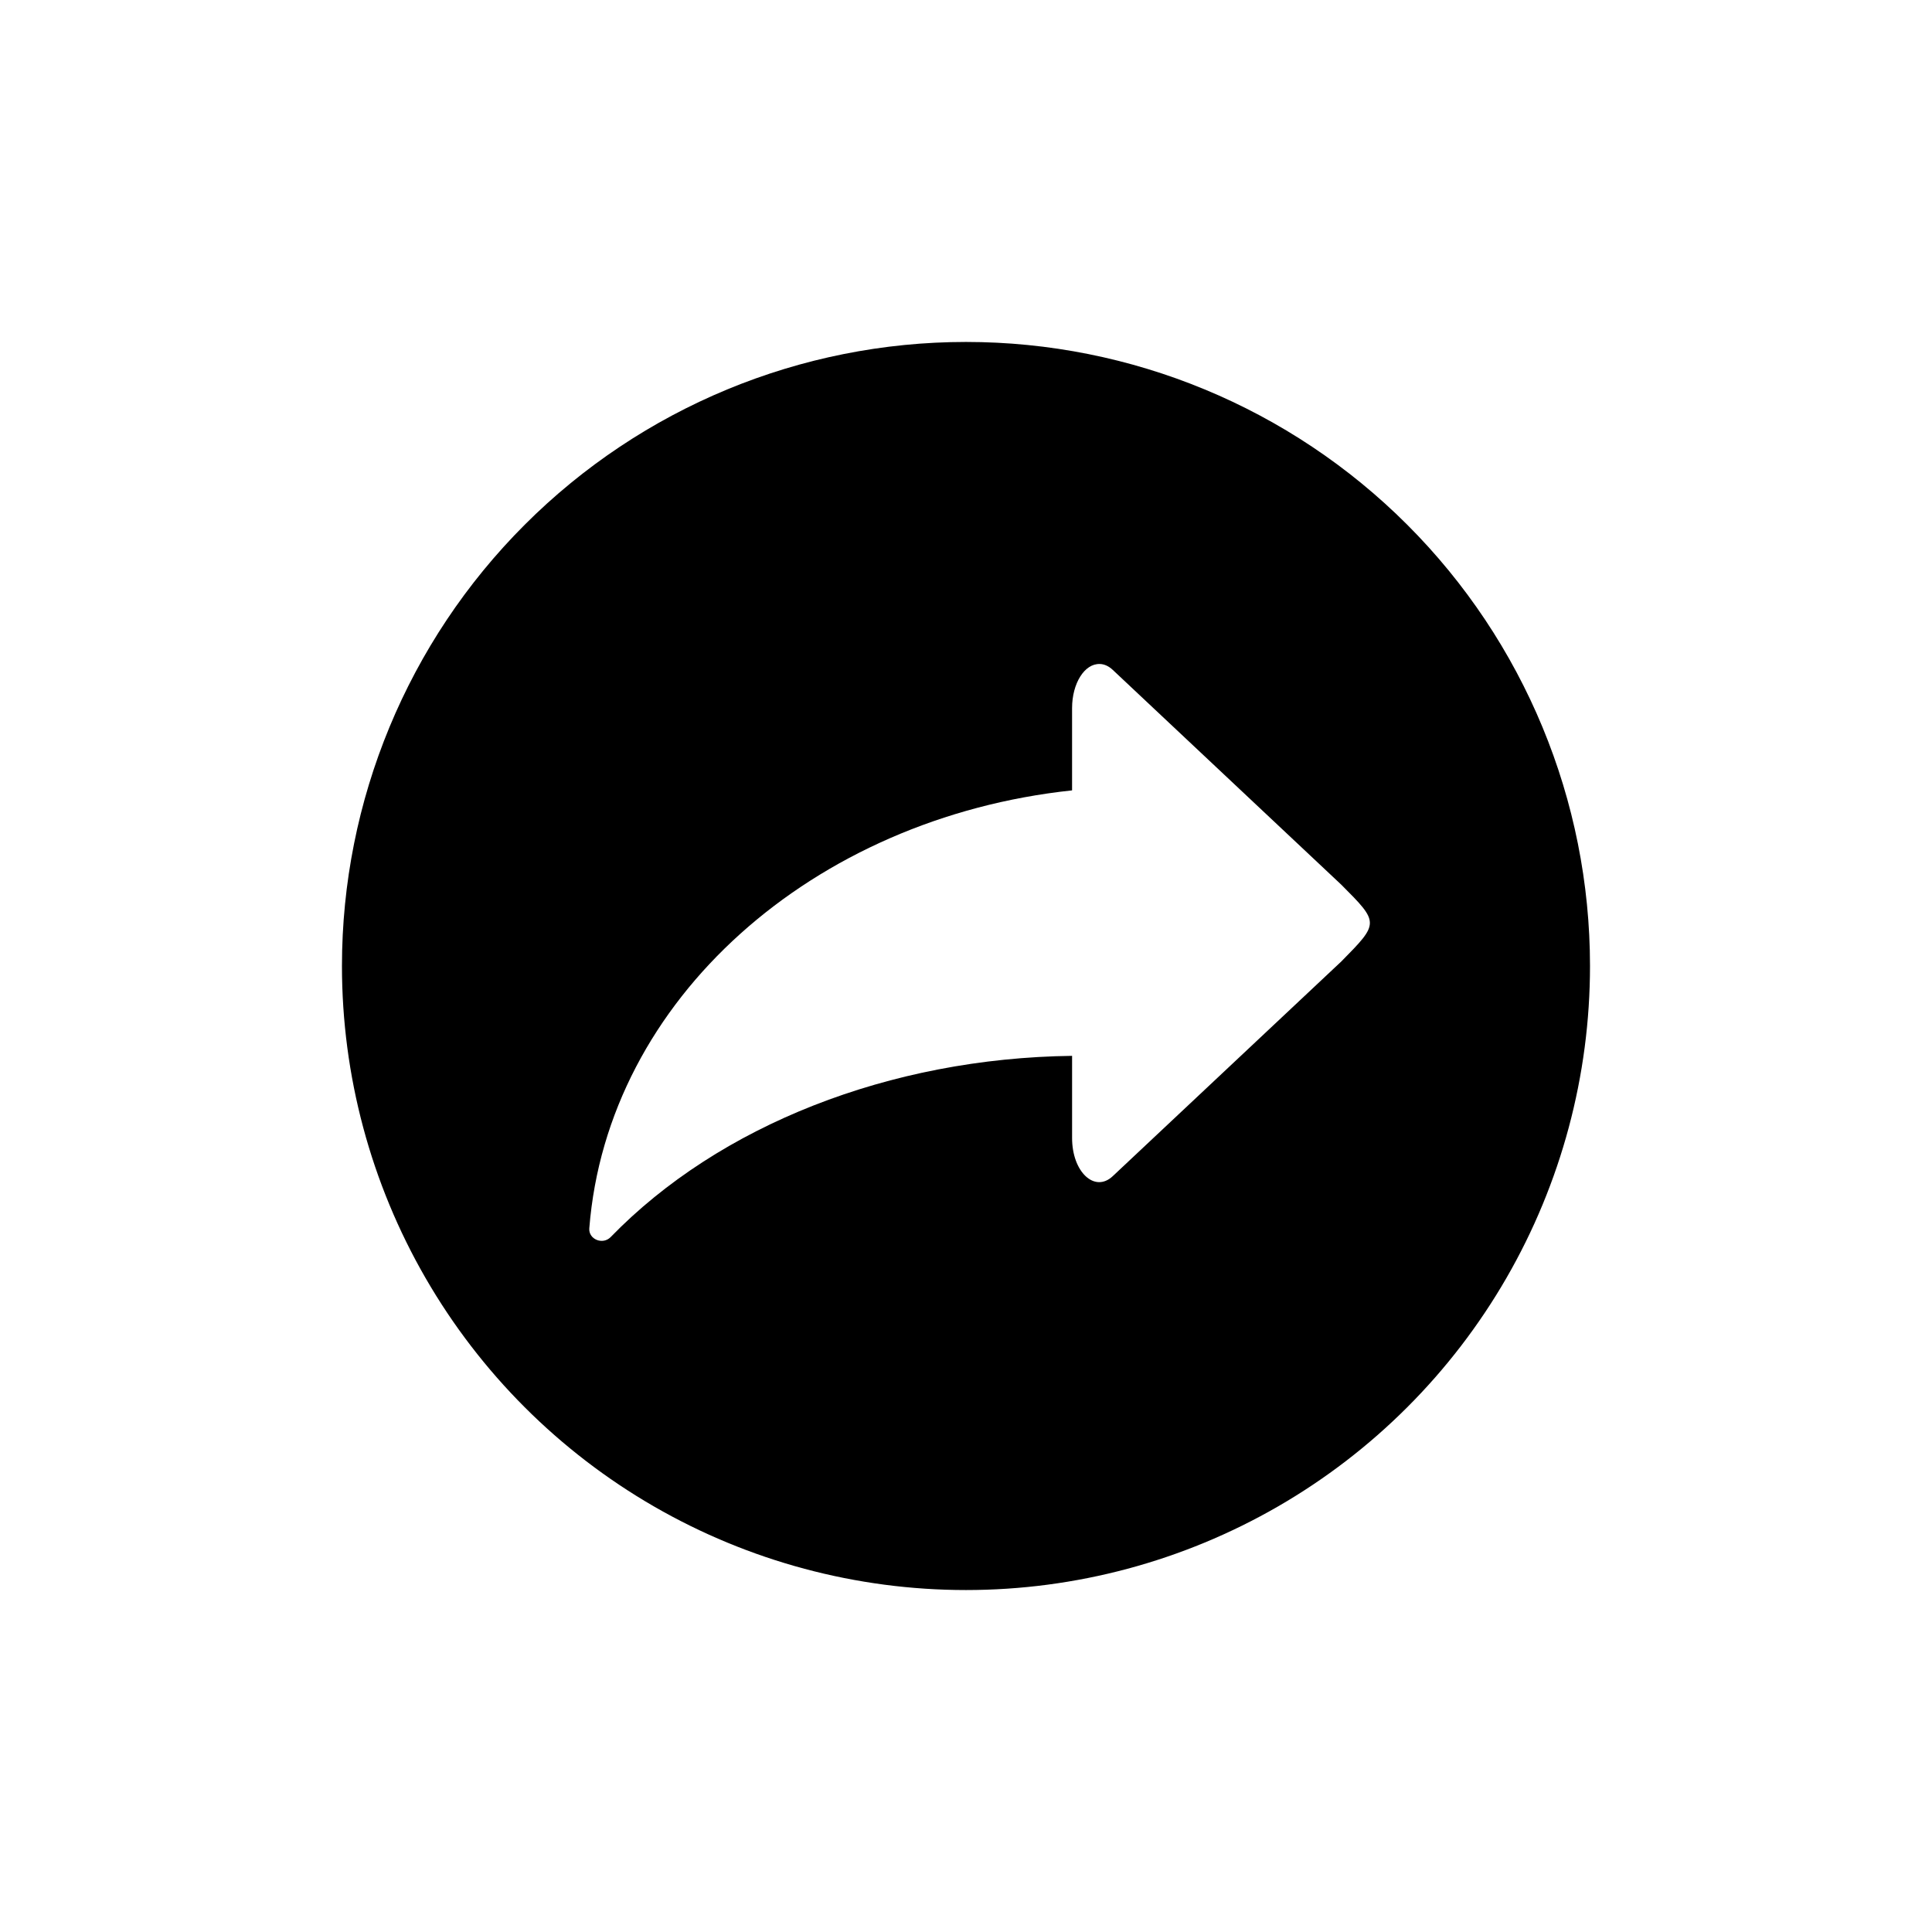 <?xml version="1.0" encoding="UTF-8"?>
<!-- Uploaded to: ICON Repo, www.svgrepo.com, Generator: ICON Repo Mixer Tools -->
<svg fill="#000000" width="800px" height="800px" version="1.1" viewBox="144 144 512 512" xmlns="http://www.w3.org/2000/svg">
 <path d="m400 234.62c-43.863 0-85.926 17.422-116.94 48.438-31.016 31.012-48.438 73.078-48.438 116.94 0 29.027 7.641 57.547 22.152 82.688 14.516 25.141 35.391 46.02 60.531 60.535s53.66 22.156 82.691 22.156c29.027 0 57.547-7.641 82.688-22.156s46.016-35.395 60.531-60.535 22.156-53.66 22.152-82.688c0-43.859-17.422-85.926-48.438-116.94-31.012-31.016-73.074-48.438-116.93-48.438zm35.473 85.344c1.203 0.031 2.379 0.582 3.422 1.566l60.613 56.973c10.031 10.066 10.031 10.066 0 20.25l-60.613 56.938c-4.781 4.508-10.781-1.098-10.781-10.094v-21.785c-48.293 0.602-93.504 18.395-122.28 48.023-2.094 2.156-5.894 0.605-5.664-2.316 4.777-60.746 59.371-108.77 127.94-116.06v-21.797c0-6.574 3.324-11.855 7.359-11.691z"/>
</svg>